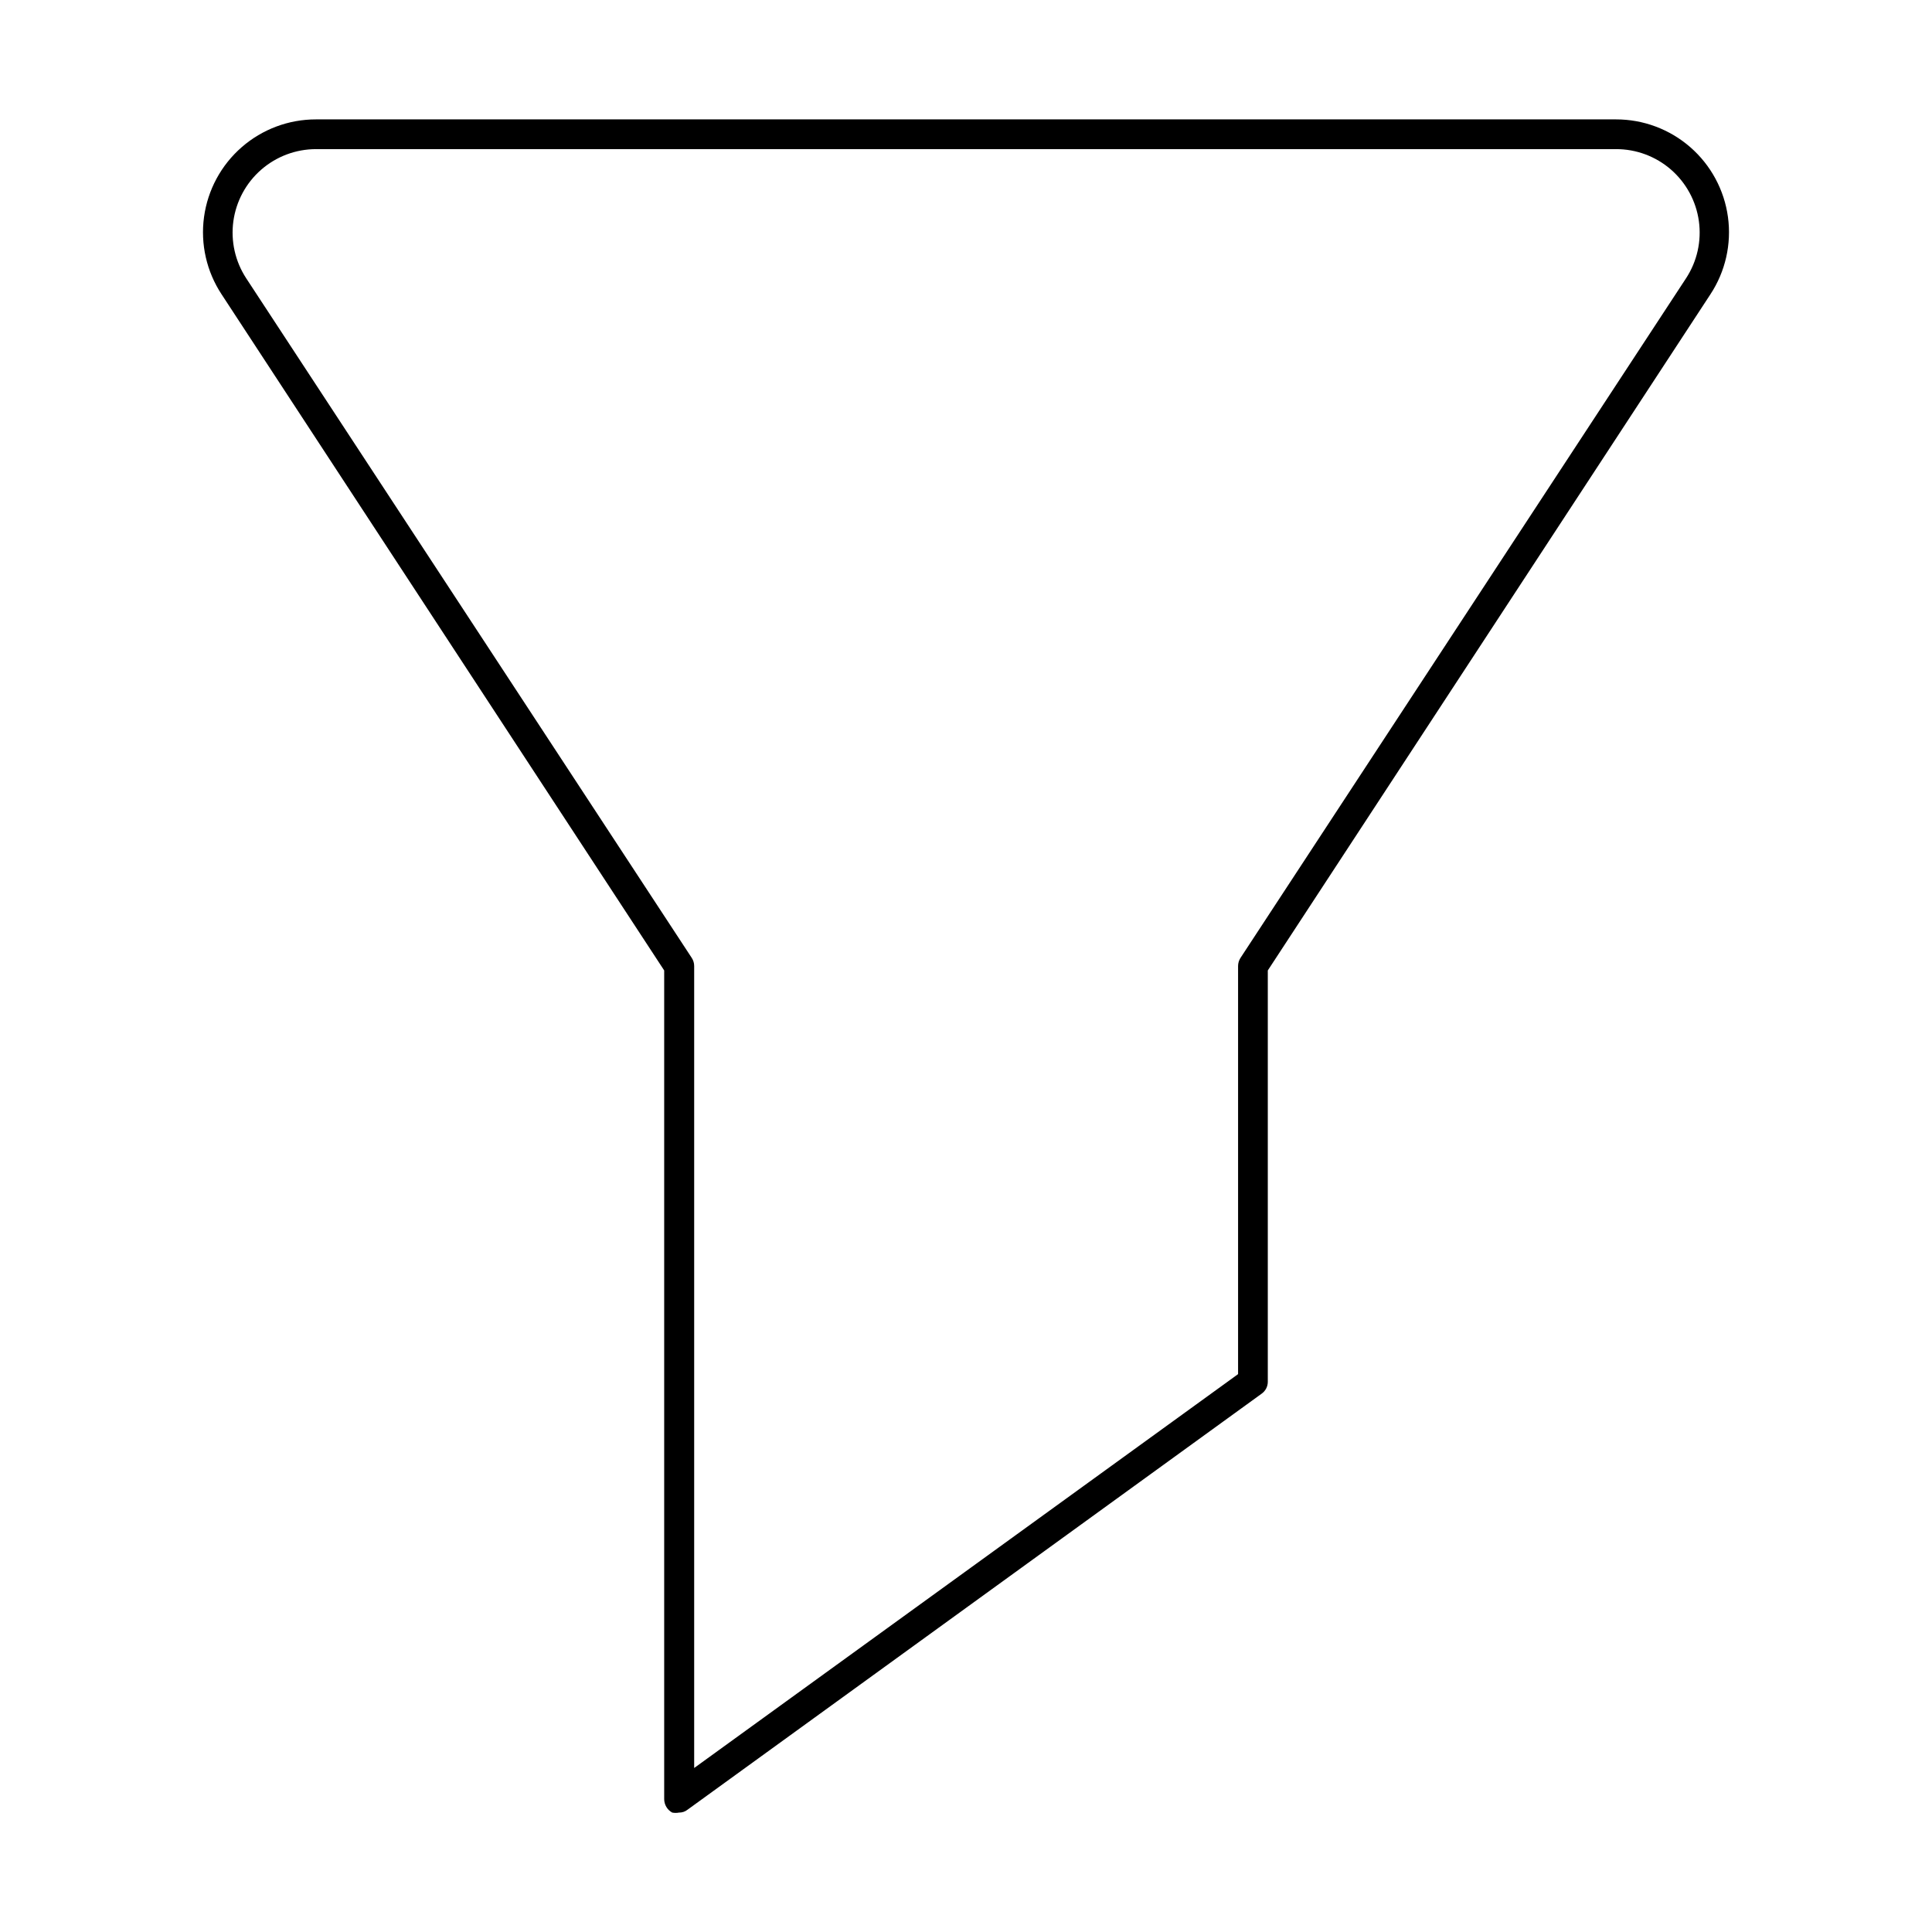<?xml version="1.0" encoding="UTF-8"?>
<!-- Uploaded to: ICON Repo, www.svgrepo.com, Generator: ICON Repo Mixer Tools -->
<svg fill="#000000" width="800px" height="800px" version="1.1" viewBox="144 144 512 512" xmlns="http://www.w3.org/2000/svg">
 <path d="m323.95 624.35c-0.598 0.117-1.211 0.117-1.809 0-1.297-0.711-2.109-2.066-2.125-3.543v-219.63l-117.29-179.17c-3.984-6.047-5.637-13.332-4.656-20.504 0.98-7.176 4.531-13.75 9.988-18.504 5.461-4.758 12.461-7.371 19.699-7.359h344.48c7.238-0.012 14.238 2.602 19.699 7.359 5.457 4.754 9.008 11.328 9.988 18.504 0.98 7.172-0.672 14.457-4.656 20.504l-117.29 179.17v109.03c-0.004 1.258-0.621 2.43-1.652 3.148l-152.09 110.21c-0.645 0.523-1.453 0.801-2.285 0.789zm-96.195-440.83c-5.344 0-10.504 1.934-14.531 5.445-4.027 3.512-6.648 8.363-7.379 13.656-0.727 5.293 0.484 10.672 3.41 15.141l118.08 180.11c0.41 0.633 0.629 1.371 0.629 2.125v212.54l144.14-104.38v-108.16c0.004-0.754 0.223-1.492 0.629-2.125l118.08-180.11c2.934-4.477 4.144-9.867 3.406-15.168-0.734-5.301-3.371-10.156-7.41-13.664-4.043-3.508-9.223-5.43-14.574-5.41z"/>
</svg>
